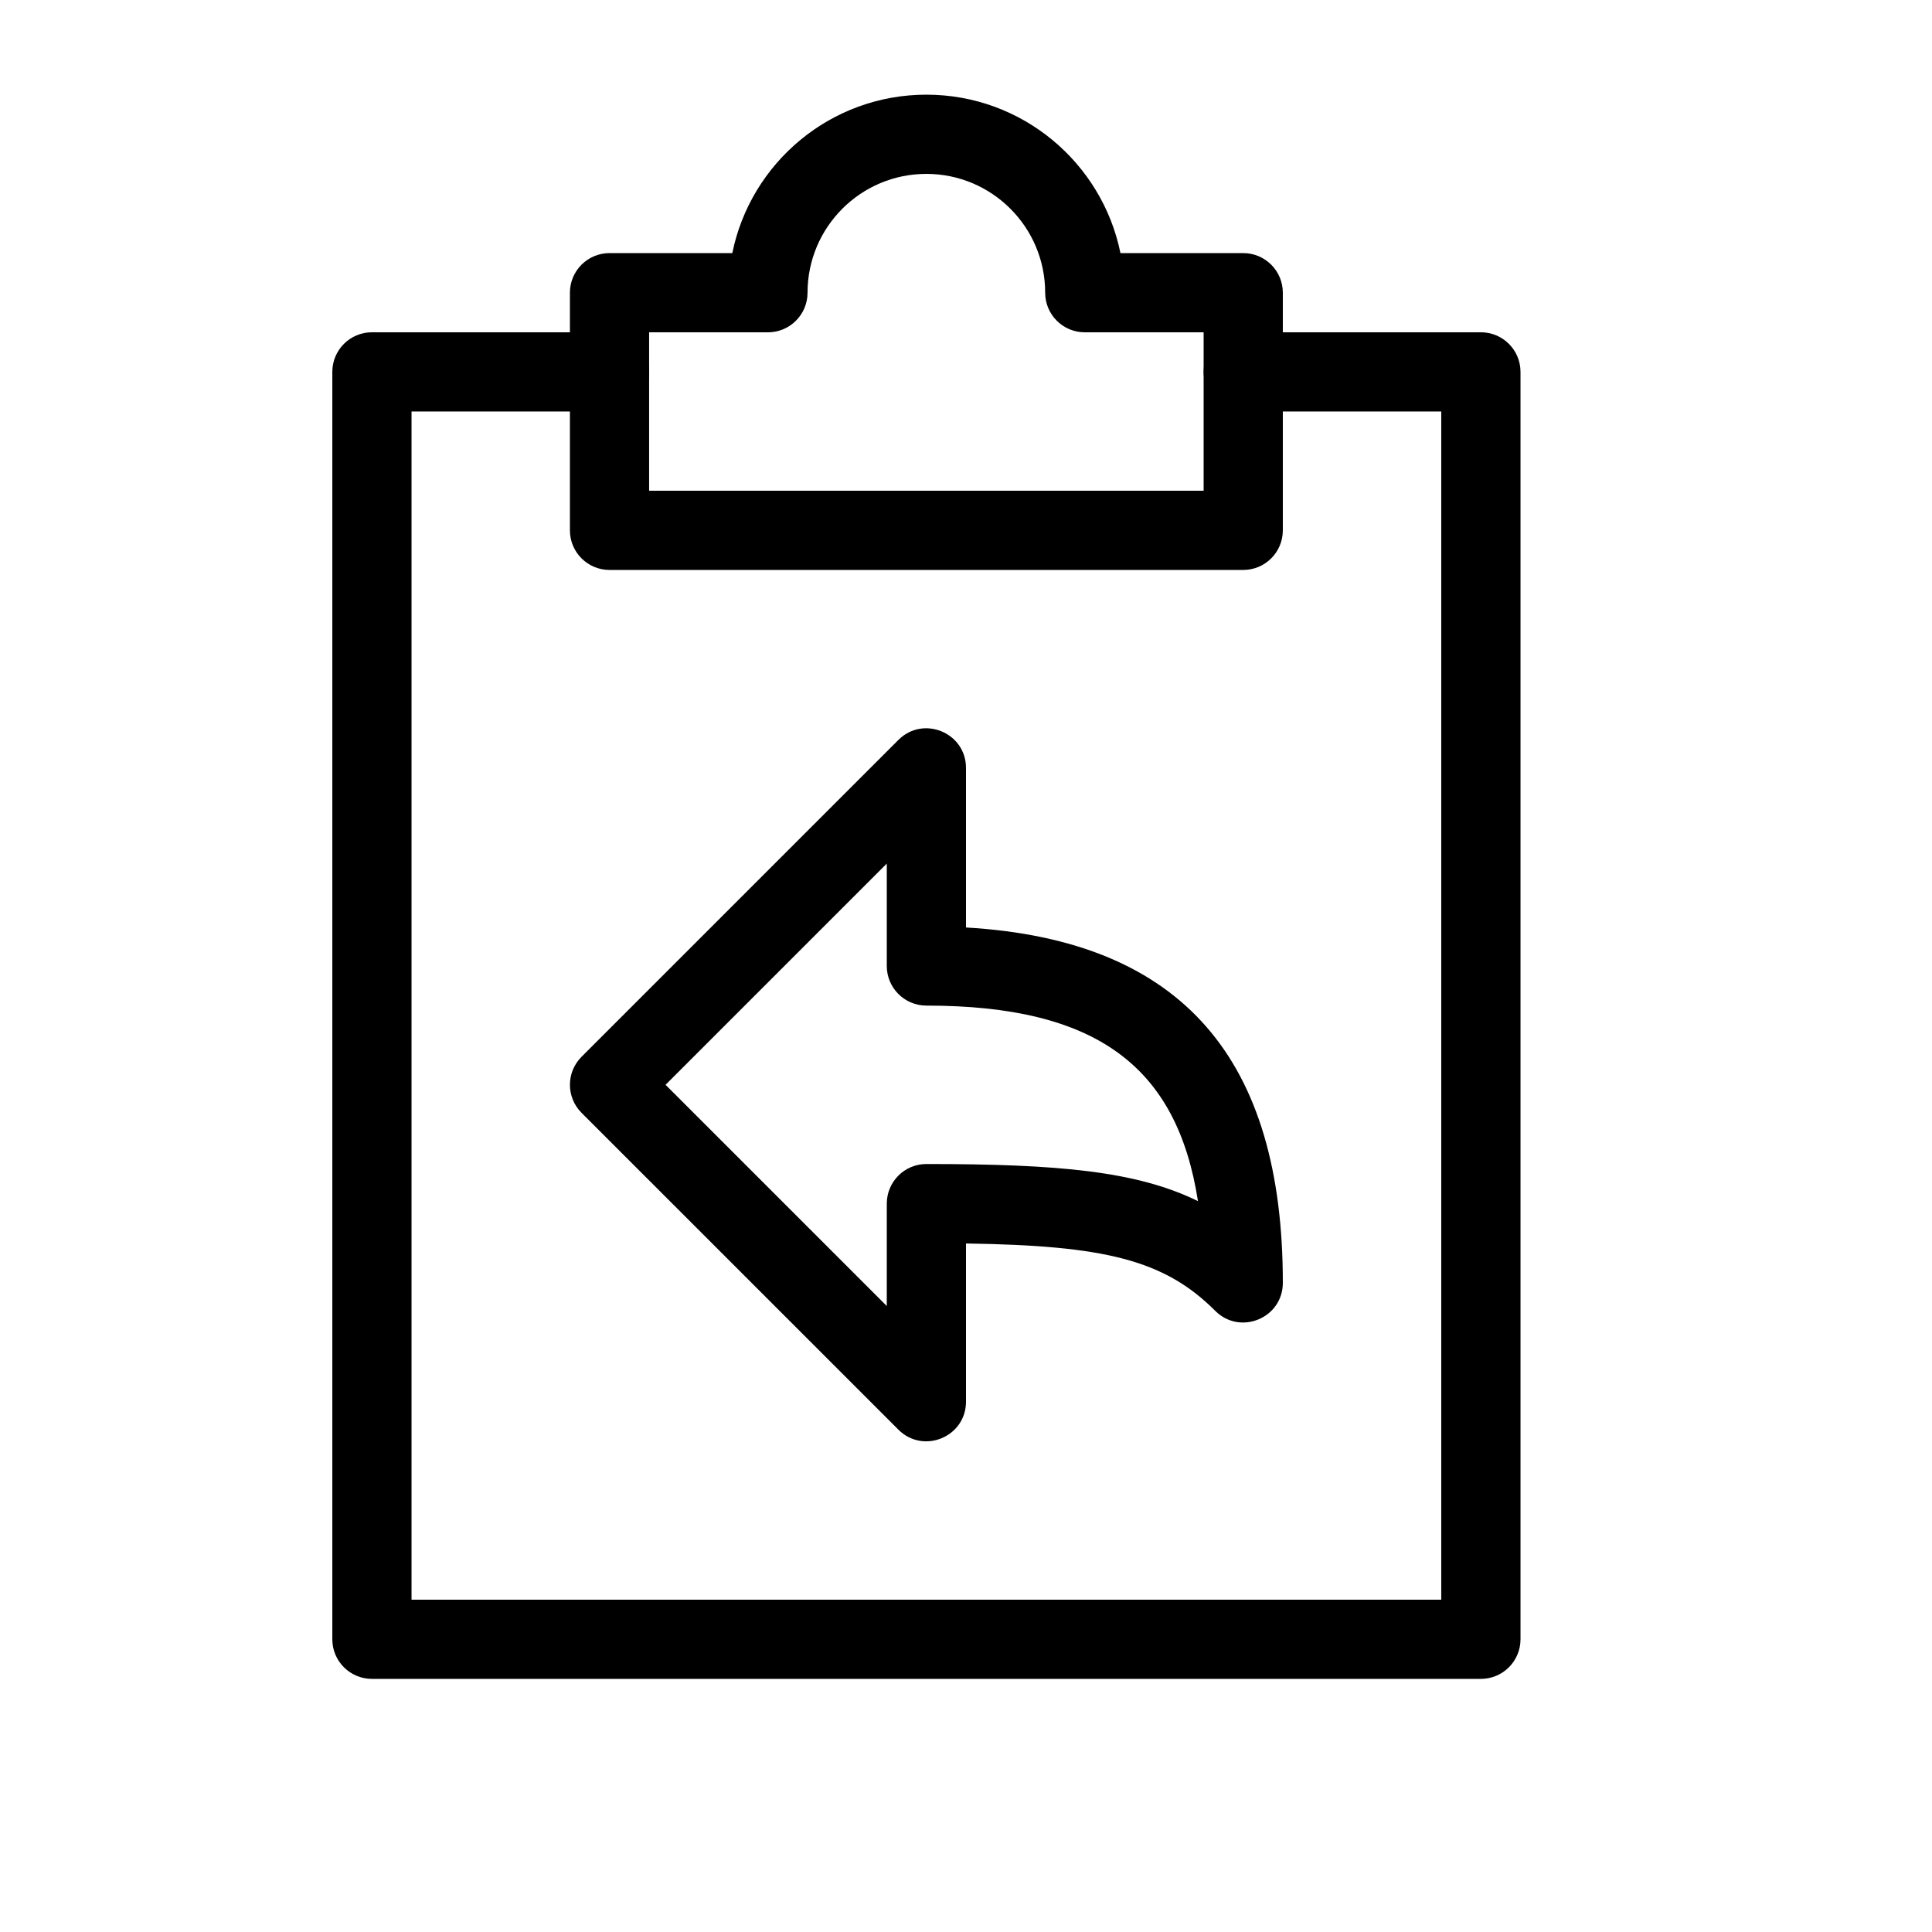 <?xml version="1.0" encoding="UTF-8"?>
<!-- Uploaded to: SVG Repo, www.svgrepo.com, Generator: SVG Repo Mixer Tools -->
<svg fill="#000000" width="800px" height="800px" version="1.1" viewBox="144 144 512 512" xmlns="http://www.w3.org/2000/svg">
 <g>
  <path d="m400 515.45c0 9.352-11.309 14.035-17.918 7.422l-83.969-83.965c-4.102-4.102-4.102-10.746 0-14.844l83.969-83.969c6.609-6.613 17.918-1.93 17.918 7.422v42.277c57.844 3.363 83.965 35.352 83.965 94.168 0 9.352-11.305 14.035-17.914 7.422-13.531-13.527-29.293-17.312-66.051-17.848zm-20.992-25.34v-27.137c0-5.797 4.699-10.496 10.496-10.496 34.891 0 55.707 1.859 71.969 9.832-5.57-35.82-27.051-51.816-71.969-51.816-5.797 0-10.496-4.699-10.496-10.496v-27.141l-58.629 58.629z"/>
  <path d="m525.95 253.05v314.88h-272.89v-314.88h52.48c5.797 0 10.496-4.699 10.496-10.496s-4.699-10.496-10.496-10.496h-62.977c-5.797 0-10.496 4.699-10.496 10.496v335.87c0 5.797 4.699 10.496 10.496 10.496h293.89c5.797 0 10.496-4.699 10.496-10.496v-335.87c0-5.797-4.699-10.496-10.496-10.496h-62.973c-5.797 0-10.496 4.699-10.496 10.496s4.699 10.496 10.496 10.496z"/>
  <path d="m389.5 169.09c-25.379 0-46.566 18.035-51.43 41.984h-32.539c-5.797 0-10.496 4.699-10.496 10.496v62.977c0 5.797 4.699 10.496 10.496 10.496h167.94c5.793 0 10.492-4.699 10.492-10.496v-62.977c0-5.797-4.699-10.496-10.492-10.496h-32.539c-4.867-23.949-26.055-41.984-51.43-41.984zm73.473 62.977v41.984h-146.95v-41.984h31.488c5.797 0 10.496-4.699 10.496-10.496 0-17.379 14.109-31.488 31.488-31.488s31.488 14.109 31.488 31.488c0 5.797 4.699 10.496 10.496 10.496z"/>
 </g>
</svg>